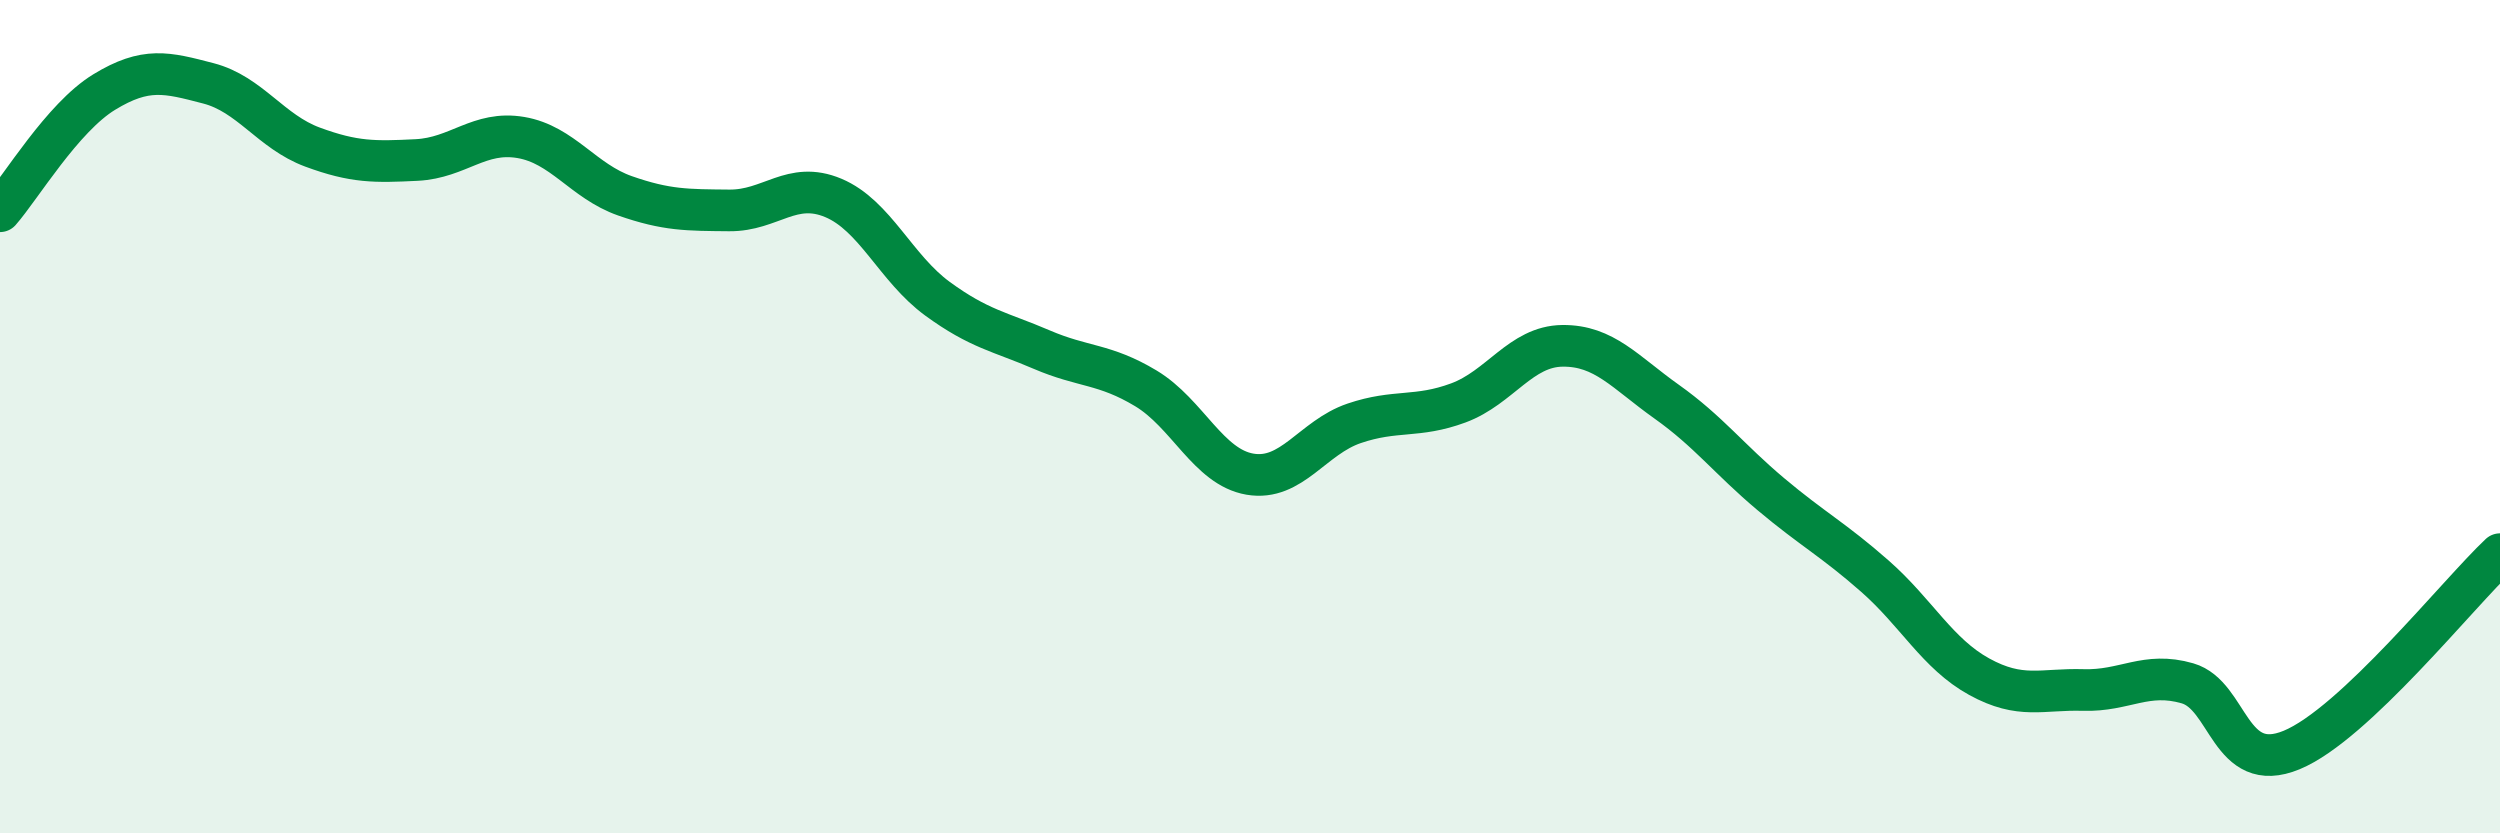 
    <svg width="60" height="20" viewBox="0 0 60 20" xmlns="http://www.w3.org/2000/svg">
      <path
        d="M 0,5.07 C 0.5,4.5 1.5,2.82 2.5,2.21 C 3.5,1.6 4,1.74 5,2 C 6,2.26 6.5,3.16 7.5,3.53 C 8.5,3.9 9,3.89 10,3.84 C 11,3.79 11.5,3.13 12.5,3.3 C 13.5,3.47 14,4.35 15,4.7 C 16,5.05 16.5,5.04 17.5,5.05 C 18.5,5.06 19,4.33 20,4.75 C 21,5.17 21.5,6.44 22.5,7.17 C 23.5,7.9 24,7.96 25,8.39 C 26,8.82 26.5,8.72 27.5,9.32 C 28.5,9.92 29,11.21 30,11.38 C 31,11.55 31.5,10.5 32.5,10.16 C 33.5,9.82 34,10.04 35,9.67 C 36,9.3 36.5,8.31 37.5,8.3 C 38.5,8.29 39,8.93 40,9.64 C 41,10.35 41.5,11.02 42.5,11.86 C 43.5,12.7 44,12.95 45,13.83 C 46,14.71 46.5,15.69 47.5,16.24 C 48.5,16.79 49,16.53 50,16.56 C 51,16.59 51.5,16.11 52.5,16.4 C 53.5,16.69 53.5,18.62 55,18 C 56.5,17.38 59,14.24 60,13.3L60 20L0 20Z"
        fill="#008740"
        opacity="0.1"
        stroke-linecap="round"
        stroke-linejoin="round"
      />
      <path
        d="M 0,5.07 C 0.5,4.5 1.5,2.82 2.5,2.21 C 3.5,1.6 4,1.74 5,2 C 6,2.26 6.5,3.16 7.5,3.53 C 8.5,3.9 9,3.89 10,3.84 C 11,3.79 11.5,3.13 12.5,3.3 C 13.5,3.47 14,4.35 15,4.7 C 16,5.05 16.5,5.04 17.5,5.05 C 18.5,5.06 19,4.33 20,4.75 C 21,5.17 21.5,6.44 22.5,7.17 C 23.5,7.9 24,7.96 25,8.39 C 26,8.82 26.5,8.72 27.5,9.32 C 28.5,9.92 29,11.21 30,11.38 C 31,11.55 31.5,10.5 32.5,10.16 C 33.5,9.82 34,10.04 35,9.67 C 36,9.3 36.5,8.31 37.5,8.3 C 38.5,8.29 39,8.93 40,9.64 C 41,10.35 41.5,11.02 42.5,11.86 C 43.5,12.7 44,12.95 45,13.83 C 46,14.71 46.5,15.69 47.5,16.24 C 48.5,16.79 49,16.53 50,16.56 C 51,16.59 51.5,16.11 52.5,16.4 C 53.5,16.69 53.5,18.62 55,18 C 56.5,17.38 59,14.24 60,13.3"
        stroke="#008740"
        stroke-width="1"
        fill="none"
        stroke-linecap="round"
        stroke-linejoin="round"
      />
    </svg>
  